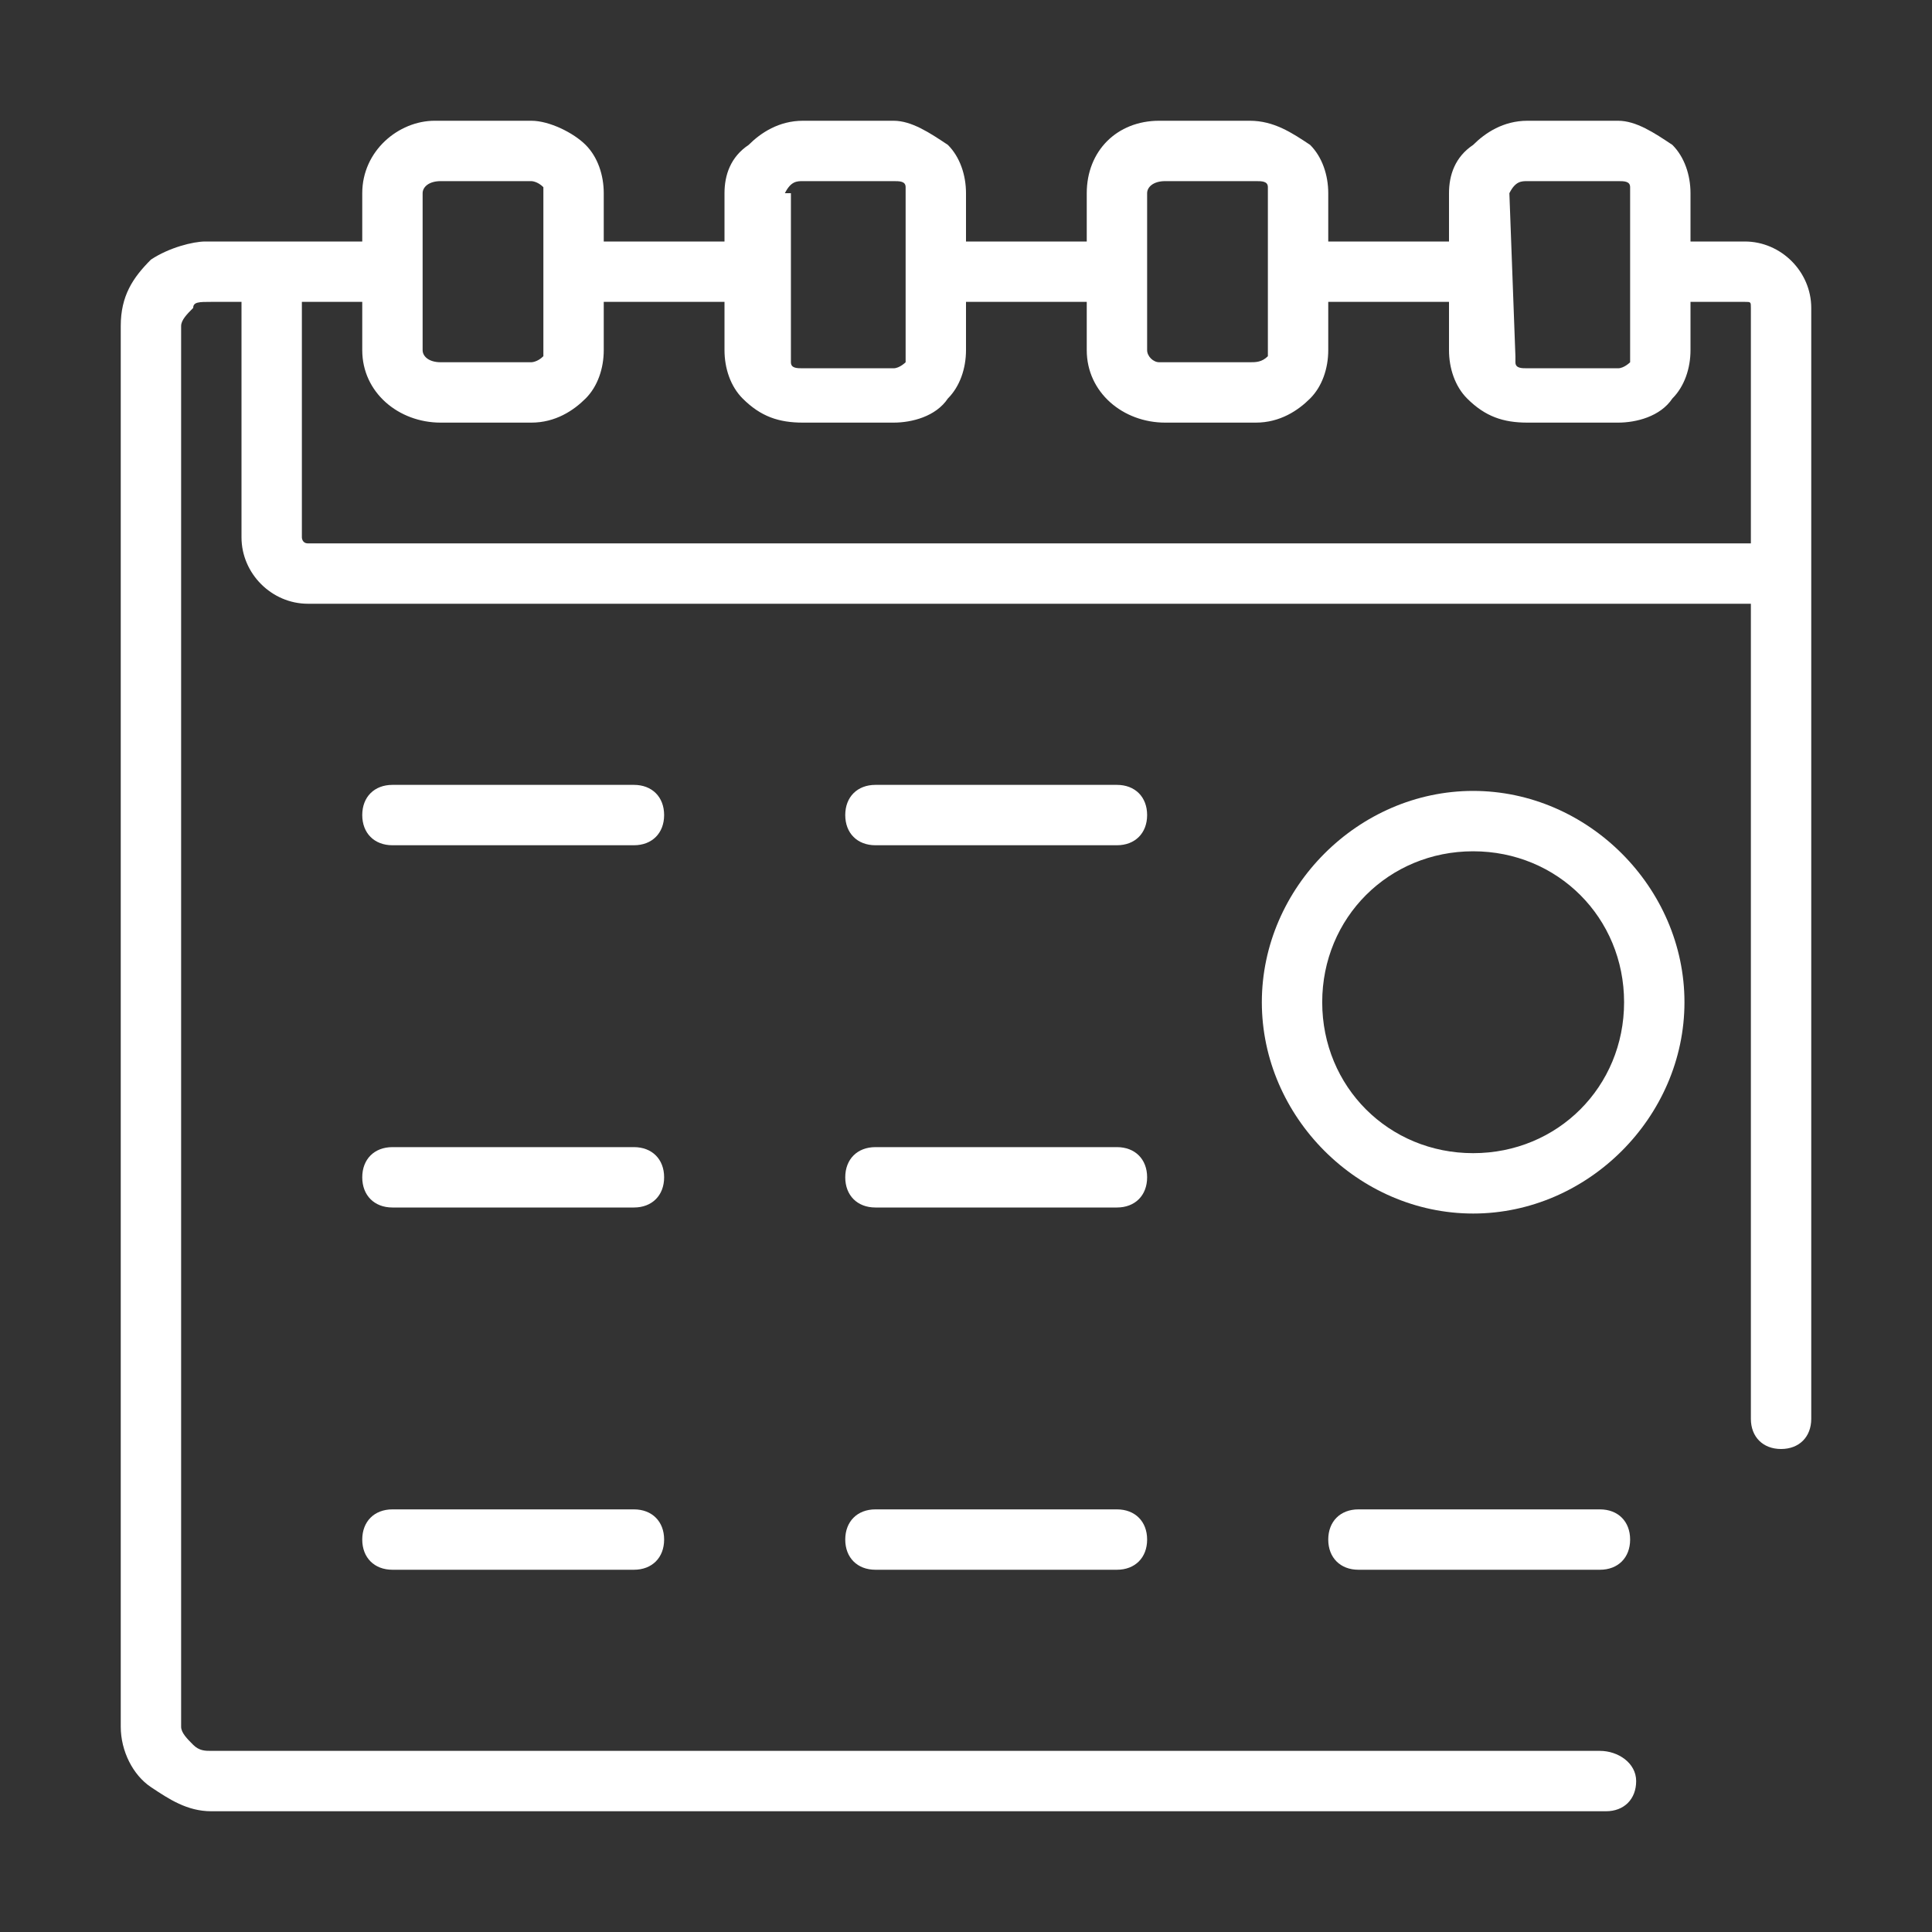 <?xml version="1.0" encoding="UTF-8"?> <svg xmlns="http://www.w3.org/2000/svg" width="72" height="72" viewBox="0 0 72 72" fill="none"><rect x="0" y="0" width="72" height="72" fill="#333333" stroke="none"/> <path d="M54.9 29.475C50.625 29.475 47.025 33.075 47.025 37.35C47.025 41.625 50.625 45.225 54.9 45.225C59.175 45.225 62.775 41.625 62.775 37.35C62.775 33.075 59.175 29.475 54.9 29.475ZM54.9 42.975C51.75 42.975 49.275 40.5 49.275 37.35C49.275 34.2 51.75 31.725 54.9 31.725C58.05 31.725 60.525 34.2 60.525 37.35C60.525 40.5 58.05 42.975 54.9 42.975Z" fill="white"></path> <path d="M41.625 56.25H32.625C31.95 56.25 31.5 56.7 31.5 57.375C31.5 58.05 31.95 58.5 32.625 58.5H41.625C42.3 58.5 42.75 58.05 42.75 57.375C42.75 56.7 42.3 56.25 41.625 56.25Z" fill="white"></path> <path d="M23.625 56.25H14.625C13.95 56.25 13.5 56.7 13.5 57.375C13.5 58.05 13.95 58.5 14.625 58.5H23.625C24.3 58.5 24.75 58.05 24.75 57.375C24.75 56.7 24.3 56.25 23.625 56.25Z" fill="white"></path> <path d="M23.625 42.75H14.625C13.95 42.75 13.5 43.2 13.5 43.875C13.5 44.55 13.95 45 14.625 45H23.625C24.3 45 24.75 44.55 24.75 43.875C24.75 43.2 24.3 42.75 23.625 42.75Z" fill="white"></path> <path d="M41.625 42.75H32.625C31.95 42.75 31.5 43.2 31.5 43.875C31.5 44.55 31.95 45 32.625 45H41.625C42.3 45 42.75 44.55 42.75 43.875C42.75 43.2 42.3 42.75 41.625 42.75Z" fill="white"></path> <path d="M23.625 29.25H14.625C13.95 29.25 13.5 29.7 13.5 30.375C13.5 31.05 13.95 31.5 14.625 31.5H23.625C24.3 31.5 24.75 31.05 24.75 30.375C24.75 29.7 24.3 29.25 23.625 29.25Z" fill="white"></path> <path d="M41.625 29.25H32.625C31.95 29.25 31.5 29.7 31.5 30.375C31.5 31.05 31.95 31.5 32.625 31.5H41.625C42.3 31.5 42.75 31.05 42.75 30.375C42.75 29.7 42.3 29.25 41.625 29.25Z" fill="white"></path> <path d="M65.025 9H63V7.2C63 6.525 62.775 5.85 62.325 5.4C61.65 4.95 60.975 4.5 60.3 4.5H56.925C56.025 4.5 55.35 4.95 54.9 5.4C54.225 5.85 54 6.525 54 7.2V9H49.5V7.2C49.5 6.525 49.275 5.85 48.825 5.4C48.15 4.95 47.475 4.5 46.575 4.5H43.2C41.625 4.5 40.5 5.625 40.5 7.2V9H36V7.2C36 6.525 35.775 5.85 35.325 5.4C34.65 4.95 33.975 4.5 33.3 4.5H29.925C29.025 4.5 28.35 4.95 27.9 5.4C27.225 5.85 27 6.525 27 7.2V9H22.5V7.2C22.5 6.525 22.275 5.85 21.825 5.4C21.375 4.95 20.475 4.5 19.8 4.5H16.2C14.85 4.5 13.5 5.625 13.5 7.2V9C13.5 9 7.875 9 7.65 9C7.2 9 6.3 9.225 5.625 9.675C4.95 10.35 4.5 11.025 4.5 12.15V64.35C4.5 65.25 4.95 66.15 5.625 66.6C6.3 67.05 6.975 67.5 7.875 67.5C7.875 67.5 7.875 67.5 8.1 67.5H59.85C60.525 67.5 60.975 67.05 60.975 66.375C60.975 65.7 60.3 65.25 59.625 65.25H7.875C7.65 65.25 7.425 65.25 7.2 65.025C6.975 64.8 6.75 64.575 6.75 64.35V12.15C6.75 11.925 6.975 11.7 7.2 11.475C7.2 11.25 7.425 11.25 7.875 11.25H9V20.025C9 21.375 10.125 22.5 11.475 22.5H65.25V52.875C65.25 53.55 65.7 54 66.375 54C67.05 54 67.5 53.55 67.5 52.875V11.475C67.5 10.125 66.375 9 65.025 9ZM56.25 7.2C56.25 6.975 56.25 6.975 56.25 7.2C56.475 6.75 56.7 6.75 56.925 6.75H60.3C60.525 6.75 60.75 6.75 60.75 6.975V7.2V13.275V13.5C60.75 13.5 60.525 13.725 60.3 13.725H56.925C56.7 13.725 56.475 13.725 56.475 13.5V13.275L56.25 7.2ZM42.75 7.2C42.75 6.975 42.975 6.75 43.425 6.75H46.8C47.025 6.75 47.25 6.75 47.25 6.975V7.2V13.05V13.275C47.025 13.5 46.8 13.5 46.575 13.5H43.2C42.975 13.5 42.75 13.275 42.75 13.05V7.2ZM29.25 7.2C29.25 6.975 29.25 6.975 29.25 7.2C29.475 6.75 29.7 6.75 29.925 6.75H33.3C33.525 6.75 33.75 6.75 33.75 6.975V7.2V13.275V13.5C33.75 13.5 33.525 13.725 33.3 13.725H29.925C29.7 13.725 29.475 13.725 29.475 13.5V13.275V7.2H29.25ZM15.75 7.2C15.75 6.975 15.975 6.75 16.425 6.75H19.8C19.8 6.75 20.025 6.75 20.25 6.975V7.2V13.05V13.275C20.025 13.5 19.8 13.5 19.8 13.5H16.425C15.975 13.5 15.75 13.275 15.75 13.05V7.2ZM65.25 20.25H11.475C11.25 20.25 11.25 20.025 11.25 20.025V11.25H13.5V13.05C13.5 14.625 14.85 15.75 16.425 15.75H19.8C20.7 15.75 21.375 15.3 21.825 14.85C22.275 14.4 22.5 13.725 22.5 13.05V11.25H27V13.05C27 13.725 27.225 14.4 27.675 14.85C28.35 15.525 29.025 15.75 29.925 15.75H33.3C33.975 15.75 34.875 15.525 35.325 14.85C35.775 14.4 36 13.725 36 13.05V11.25H40.5V13.05C40.5 14.625 41.85 15.75 43.425 15.75H46.8C47.7 15.75 48.375 15.3 48.825 14.85C49.275 14.4 49.5 13.725 49.5 13.05V11.25H54V13.05C54 13.725 54.225 14.4 54.675 14.85C55.35 15.525 56.025 15.75 56.925 15.75H60.3C60.975 15.75 61.875 15.525 62.325 14.85C62.775 14.4 63 13.725 63 13.05V11.25H65.025C65.25 11.25 65.25 11.25 65.25 11.475V20.25Z" fill="white"></path> <path d="M59.625 56.25H50.625C49.95 56.25 49.5 56.7 49.5 57.375C49.5 58.05 49.95 58.5 50.625 58.5H59.625C60.3 58.5 60.75 58.05 60.75 57.375C60.75 56.7 60.3 56.25 59.625 56.25Z" fill="white"></path> </svg> 